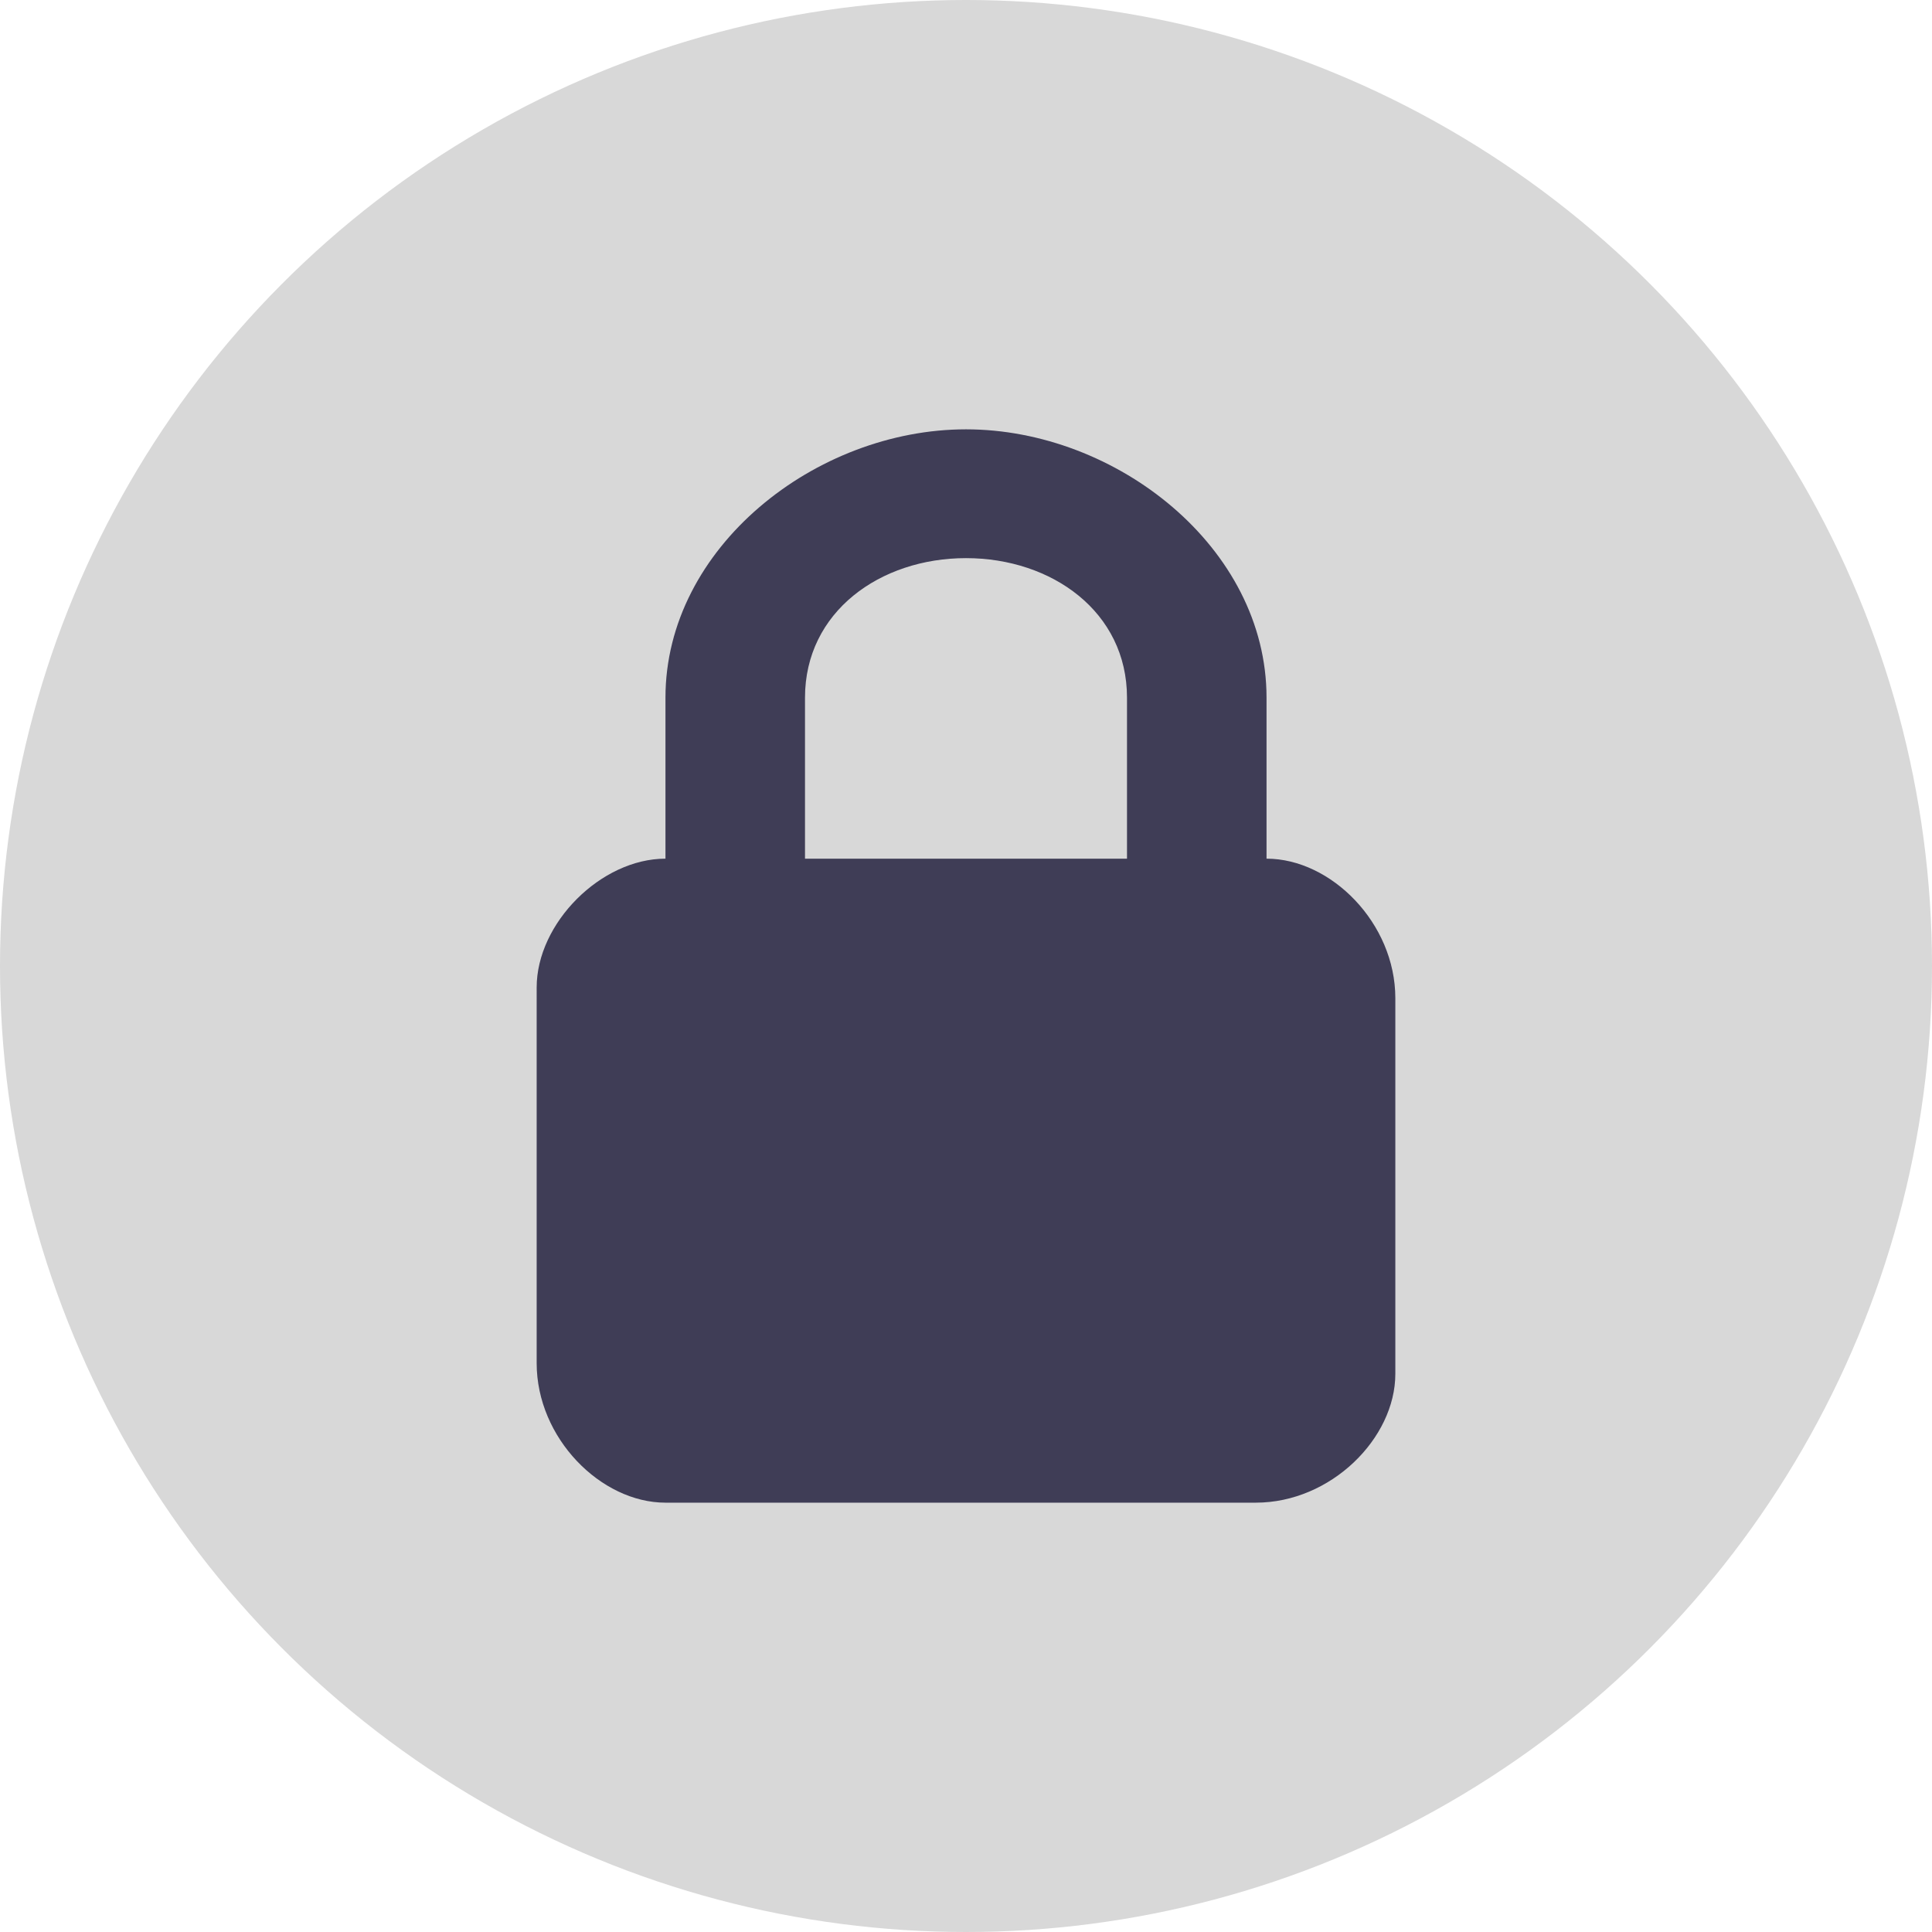 <svg width="18" height="18" xmlns="http://www.w3.org/2000/svg"><g fill="none" fill-rule="evenodd"><circle fill="#d8d8d8" cx="9" cy="9" r="9"/><path d="M9 4c1.4.0 2.8 1.1 2.8 2.5V8c.6.0 1.2.6 1.2 1.3v3.5c0 .6-.6 1.2-1.3 1.2H6.2c-.6.0-1.2-.6-1.2-1.3V9.2C5 8.6 5.6 8 6.2 8V6.5C6.2 5.1 7.6 4 9 4zm0 1.2c-.8.0-1.5.5-1.5 1.3V8h3V6.5c0-.8-.7-1.3-1.5-1.3z" fill="#3f3d56" fill-rule="nonzero"/></g></svg>